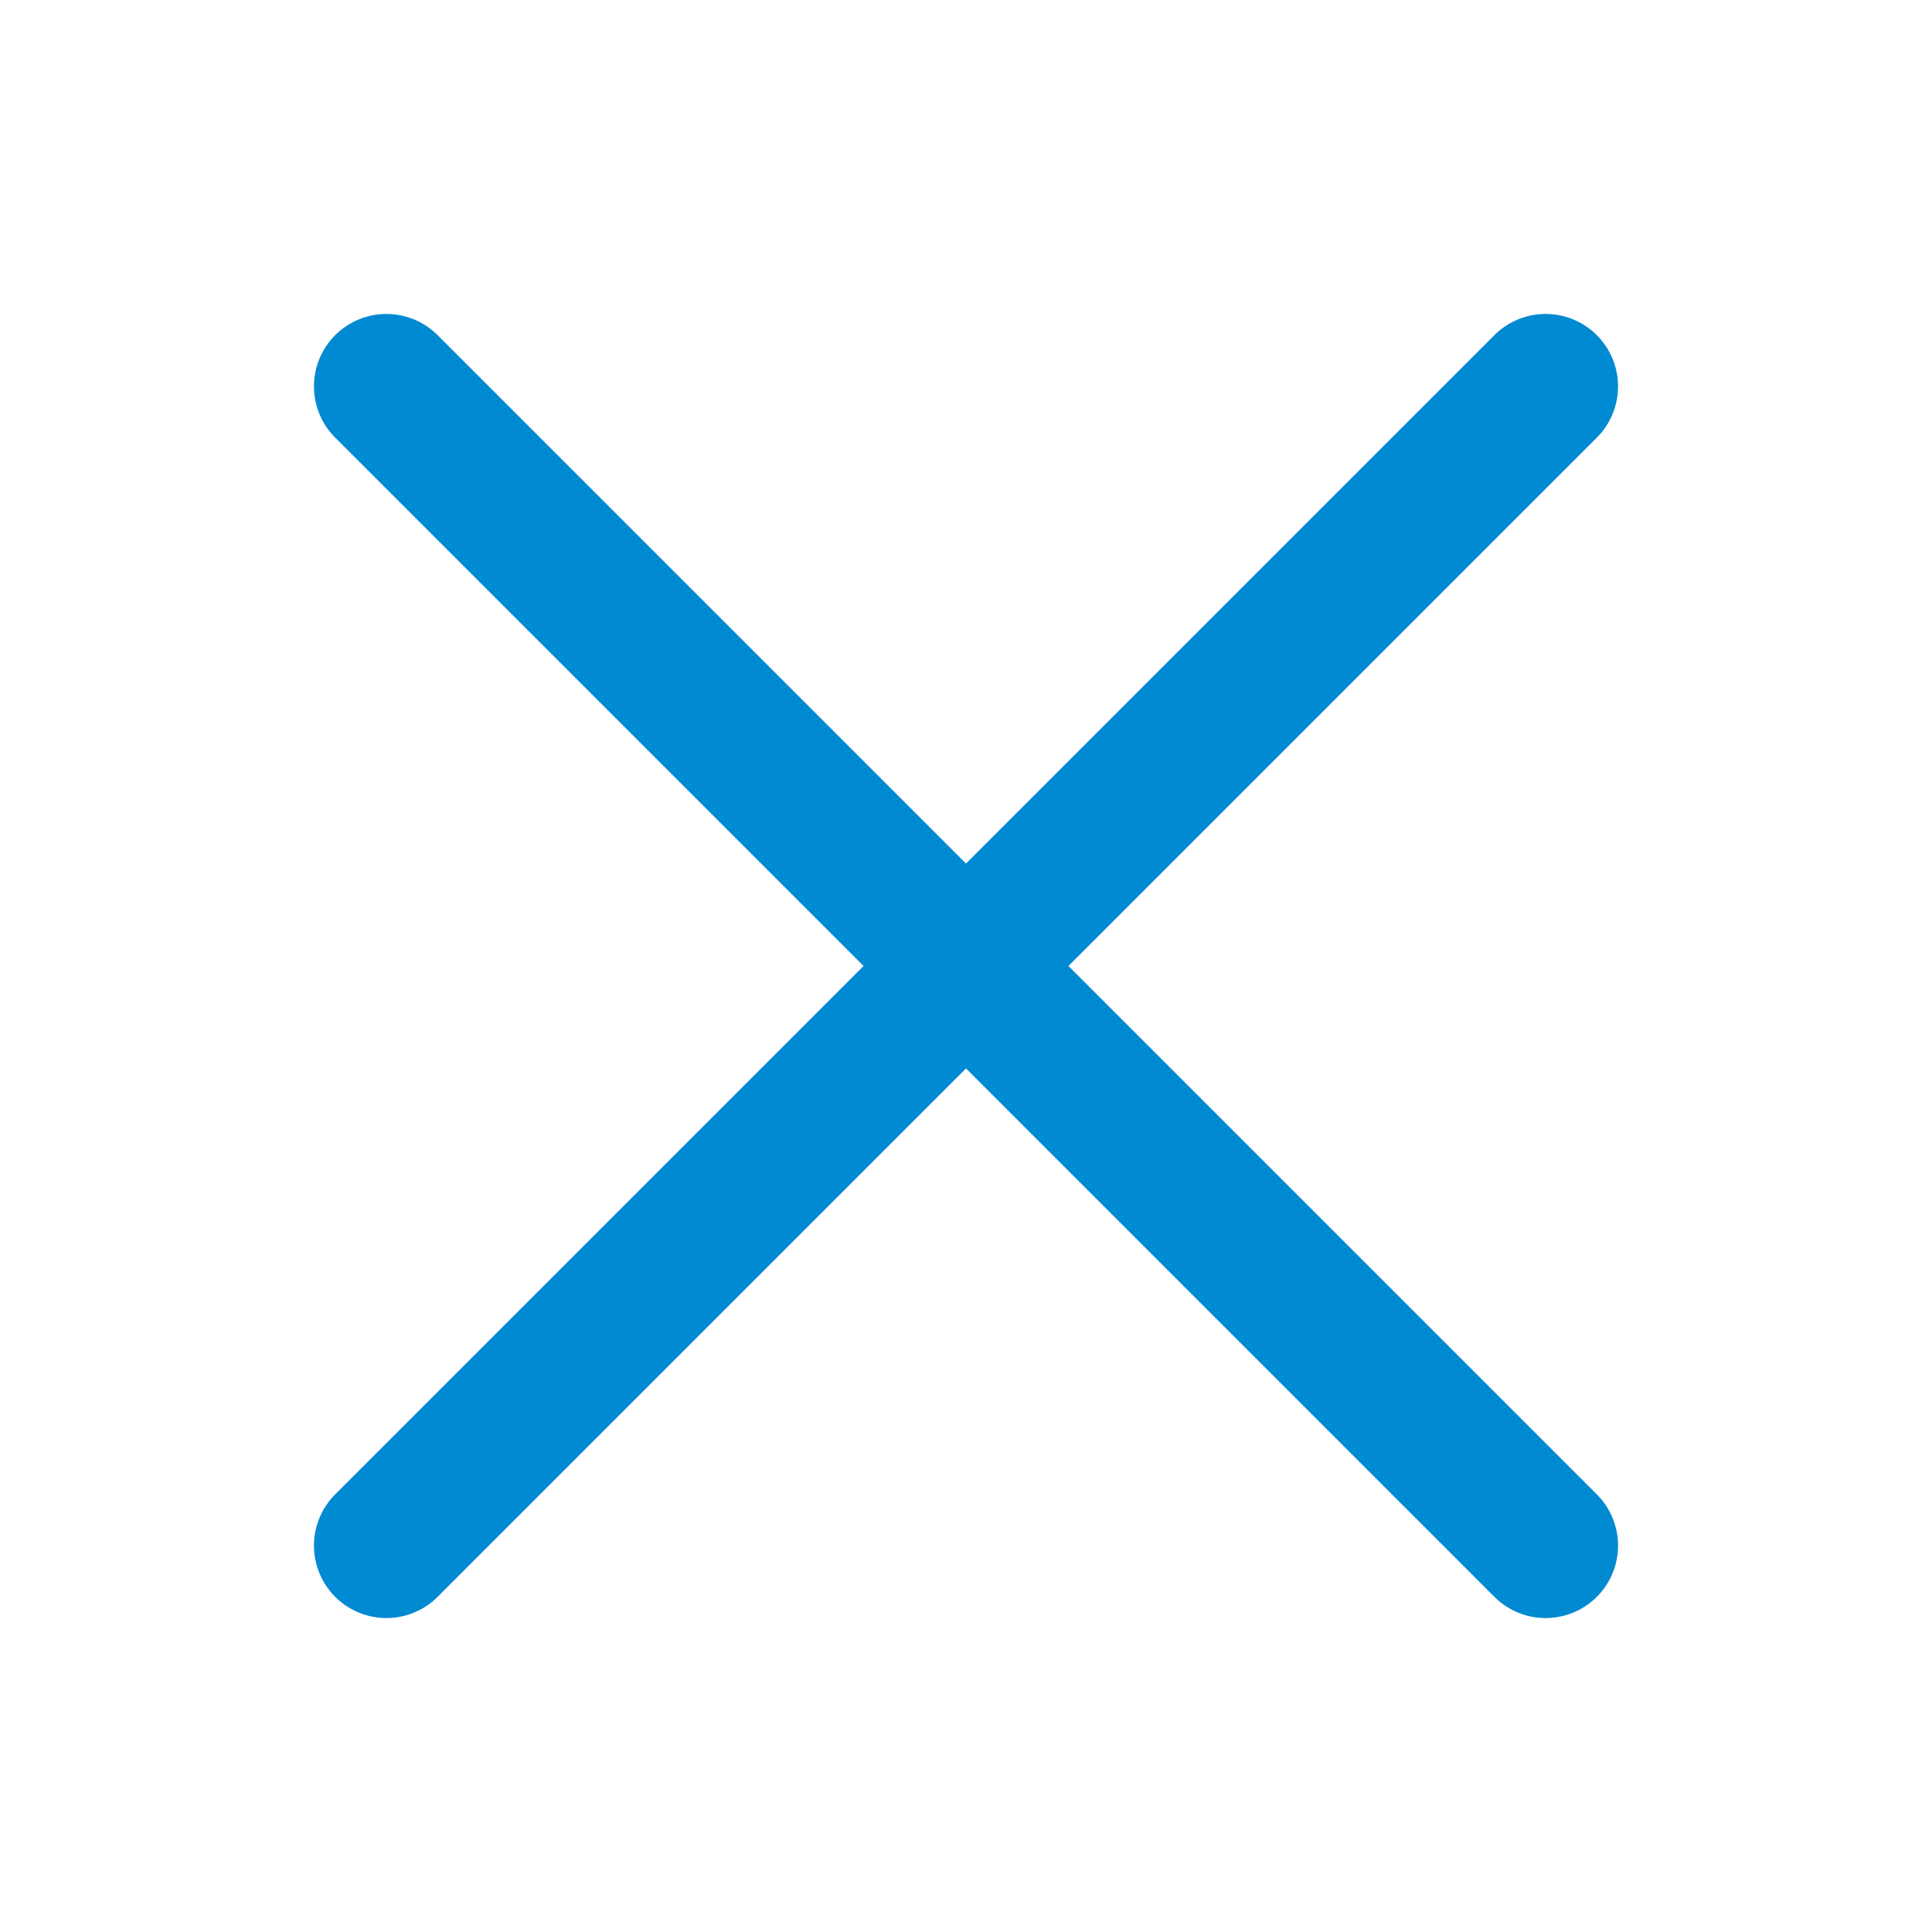 <svg xmlns="http://www.w3.org/2000/svg" viewBox="0 0 80 80"><defs><style>.cls-1,.cls-2{fill:none;}.cls-1{stroke:#008ad2;stroke-linecap:round;stroke-width:6px;}</style></defs><g id="レイヤー_2" data-name="レイヤー 2"><g id="レイヤー_2-2" data-name="レイヤー 2"><line class="cls-1" x1="16" y1="64" x2="64" y2="16"/><line class="cls-1" x1="16" y1="16" x2="64" y2="64"/><rect class="cls-2" width="80" height="80"/></g></g></svg>